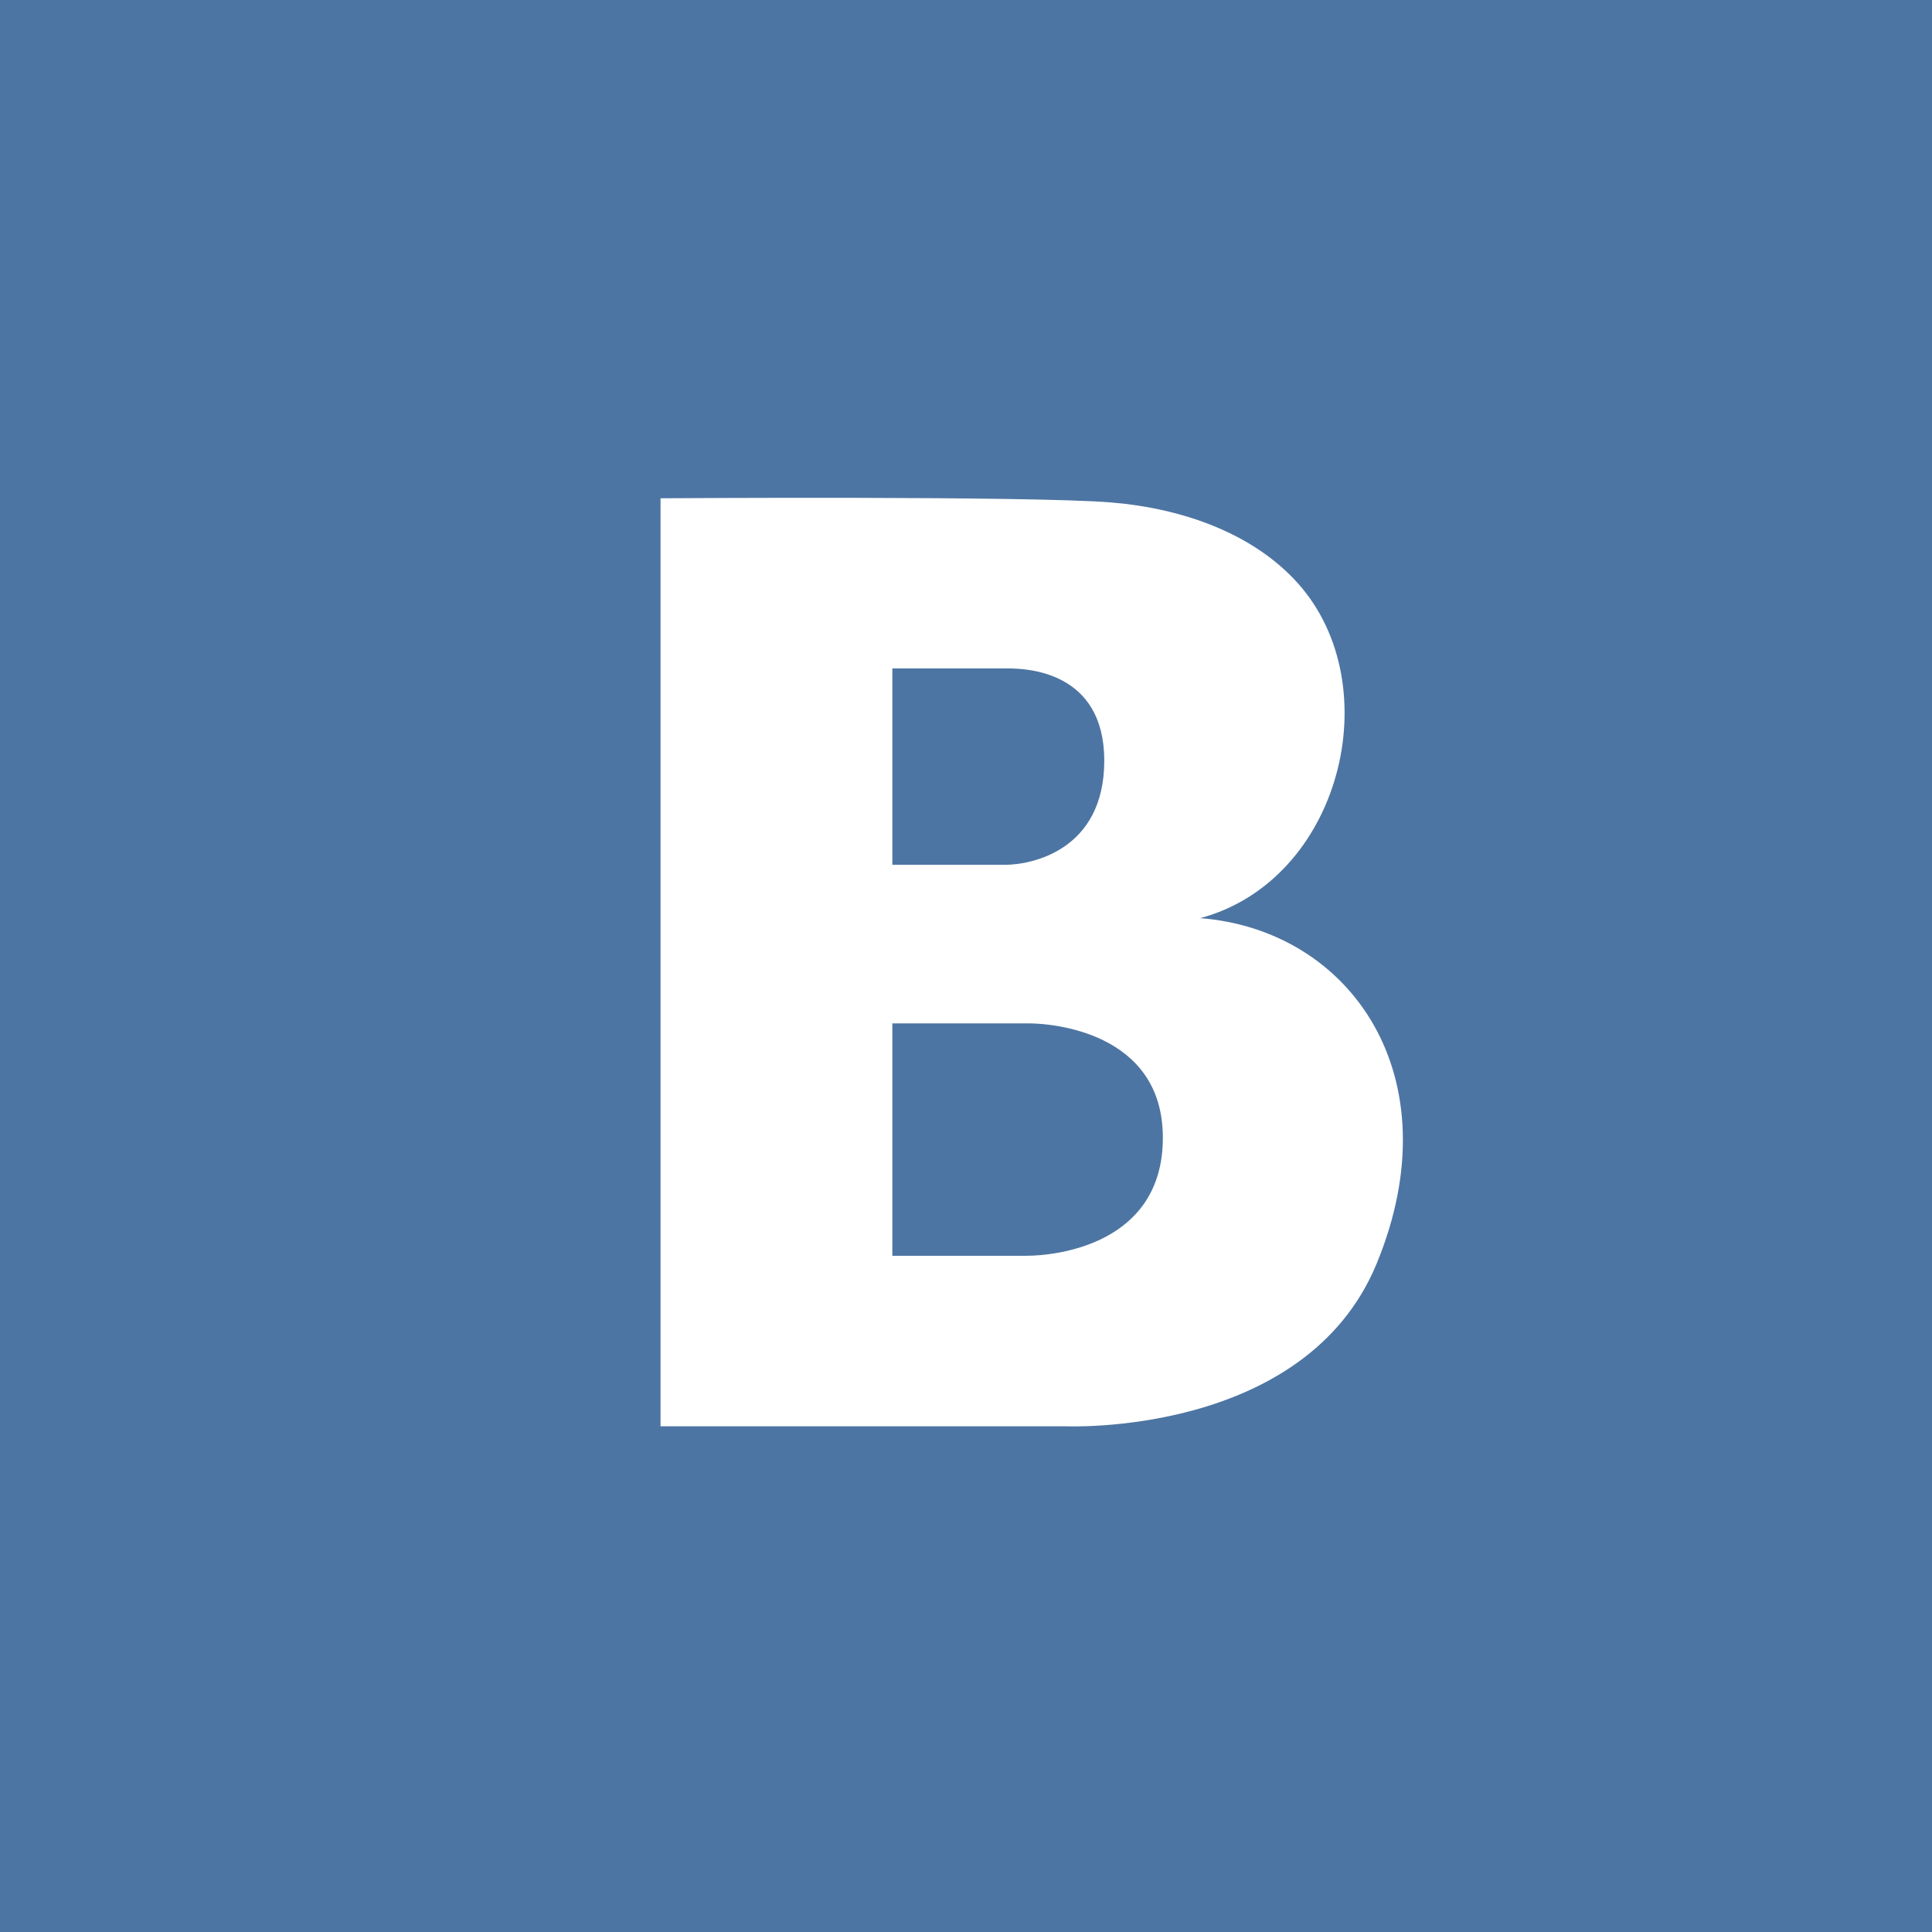 <?xml version="1.0" encoding="utf-8"?>
<!-- Generator: Adobe Illustrator 17.1.0, SVG Export Plug-In . SVG Version: 6.00 Build 0)  -->
<!DOCTYPE svg PUBLIC "-//W3C//DTD SVG 1.1//EN" "http://www.w3.org/Graphics/SVG/1.1/DTD/svg11.dtd">
<svg version="1.1" id="Слой_1" xmlns="http://www.w3.org/2000/svg" xmlns:xlink="http://www.w3.org/1999/xlink" x="0px" y="0px"
	 viewBox="0 0 33.996 33.996" enable-background="new 0 0 33.996 33.996" xml:space="preserve">
<g>
	<path fill="#4D75A3" d="M19.431,13.385c0-1.58-1.375-1.623-1.692-1.623c-0.317,0-2.037,0-2.037,0v3.455c0,0,1.538,0,1.992,0
		C18.147,15.216,19.431,14.965,19.431,13.385z"/>
	<path fill="#4D75A3" d="M18.113,18.008c-0.376,0-2.411,0-2.411,0v4.089c0,0,1.821,0,2.358,0c0.537,0,2.402-0.206,2.402-2.077
		C20.462,18.15,18.489,18.008,18.113,18.008z"/>
	<path fill="#4D75A3" d="M0,0v33.996h33.996V0H0z M24.224,22.235c-1.262,3.06-5.487,2.862-5.487,2.862h-7.114V8.768
		c0,0,6.524-0.045,7.937,0.074c1.285,0.108,2.509,0.561,3.28,1.424c1.612,1.804,0.747,5.233-1.723,5.89
		C23.768,16.36,25.581,18.944,24.224,22.235z"/>
</g>
</svg>
